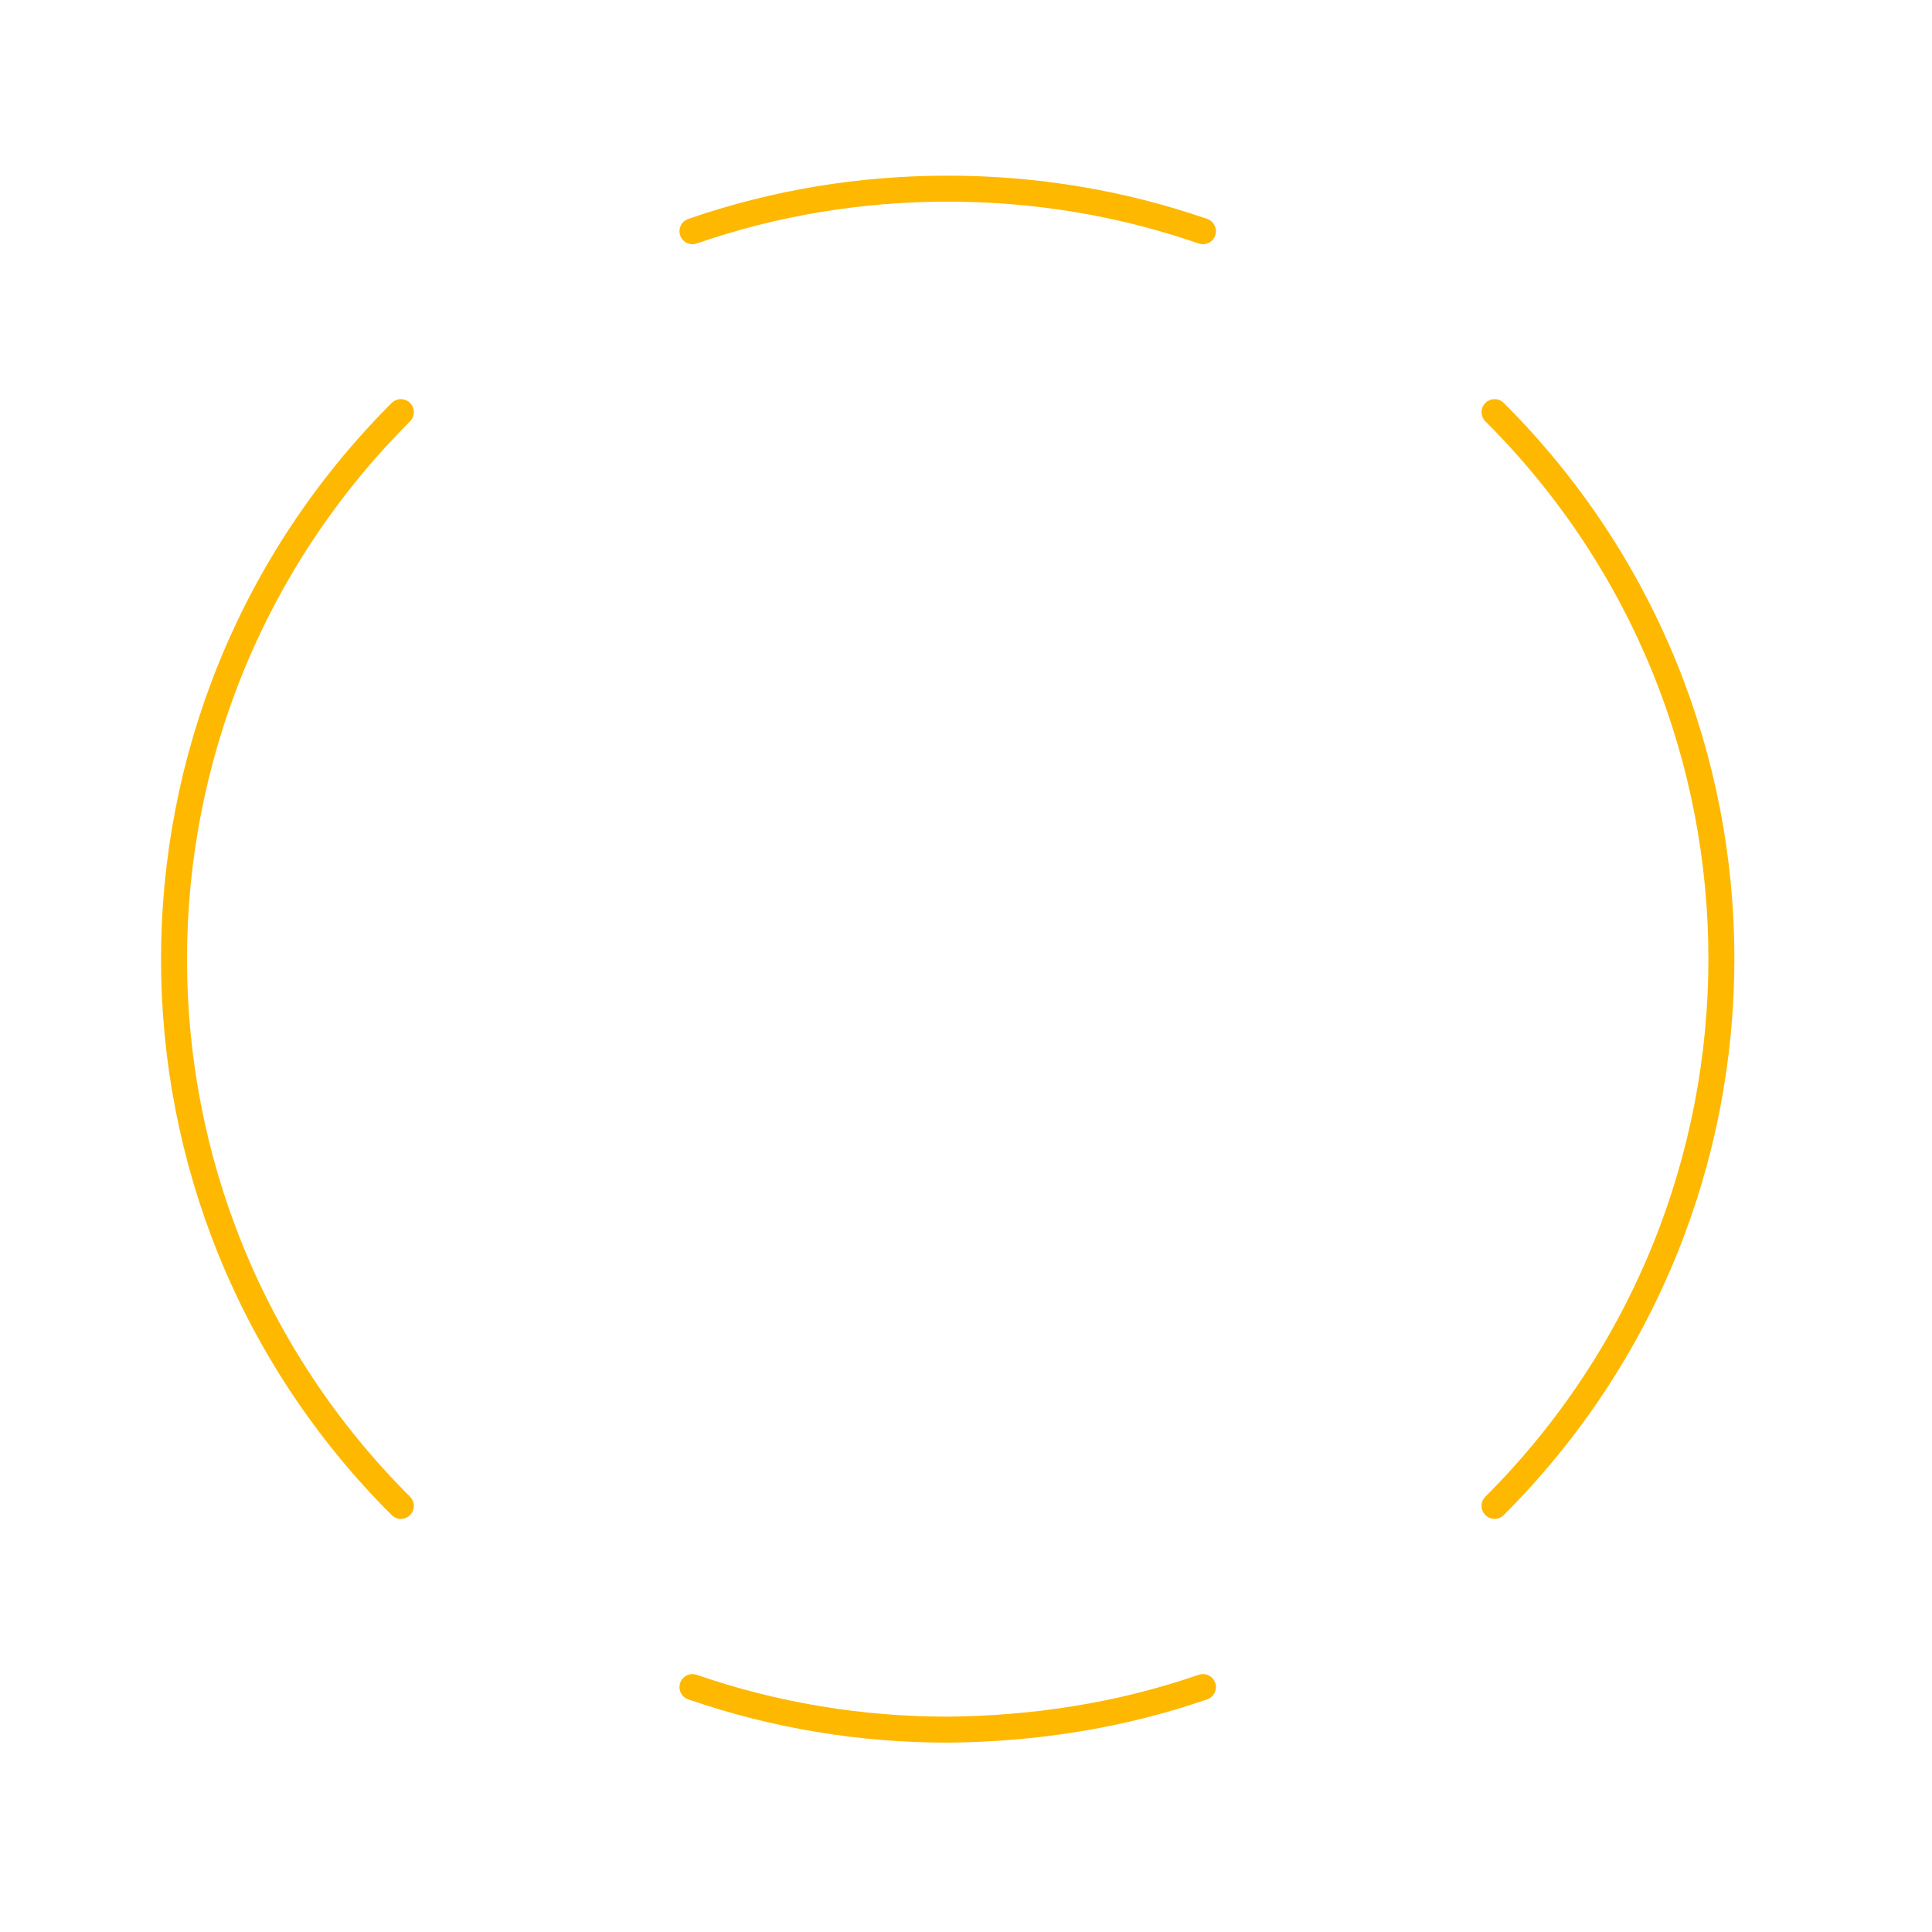 <?xml version="1.0" encoding="UTF-8"?> <svg xmlns="http://www.w3.org/2000/svg" width="31" height="31" viewBox="0 0 31 31" fill="none"><path d="M23.981 24.163C28.834 19.31 28.834 11.454 23.981 6.613" stroke="#FFB800" stroke-width="0.417" stroke-linecap="round" stroke-linejoin="round"></path><path d="M6.432 6.613C1.579 11.466 1.579 19.323 6.432 24.163" stroke="#FFB800" stroke-width="0.417" stroke-linecap="round" stroke-linejoin="round"></path><path d="M11.111 27.07C12.439 27.529 13.816 27.753 15.207 27.753C16.597 27.74 17.974 27.529 19.302 27.07" stroke="#FFB800" stroke-width="0.417" stroke-linecap="round" stroke-linejoin="round"></path><path d="M11.111 3.71C12.439 3.25 13.816 3.027 15.207 3.027C16.597 3.027 17.974 3.25 19.302 3.71" stroke="#FFB800" stroke-width="0.417" stroke-linecap="round" stroke-linejoin="round"></path></svg> 